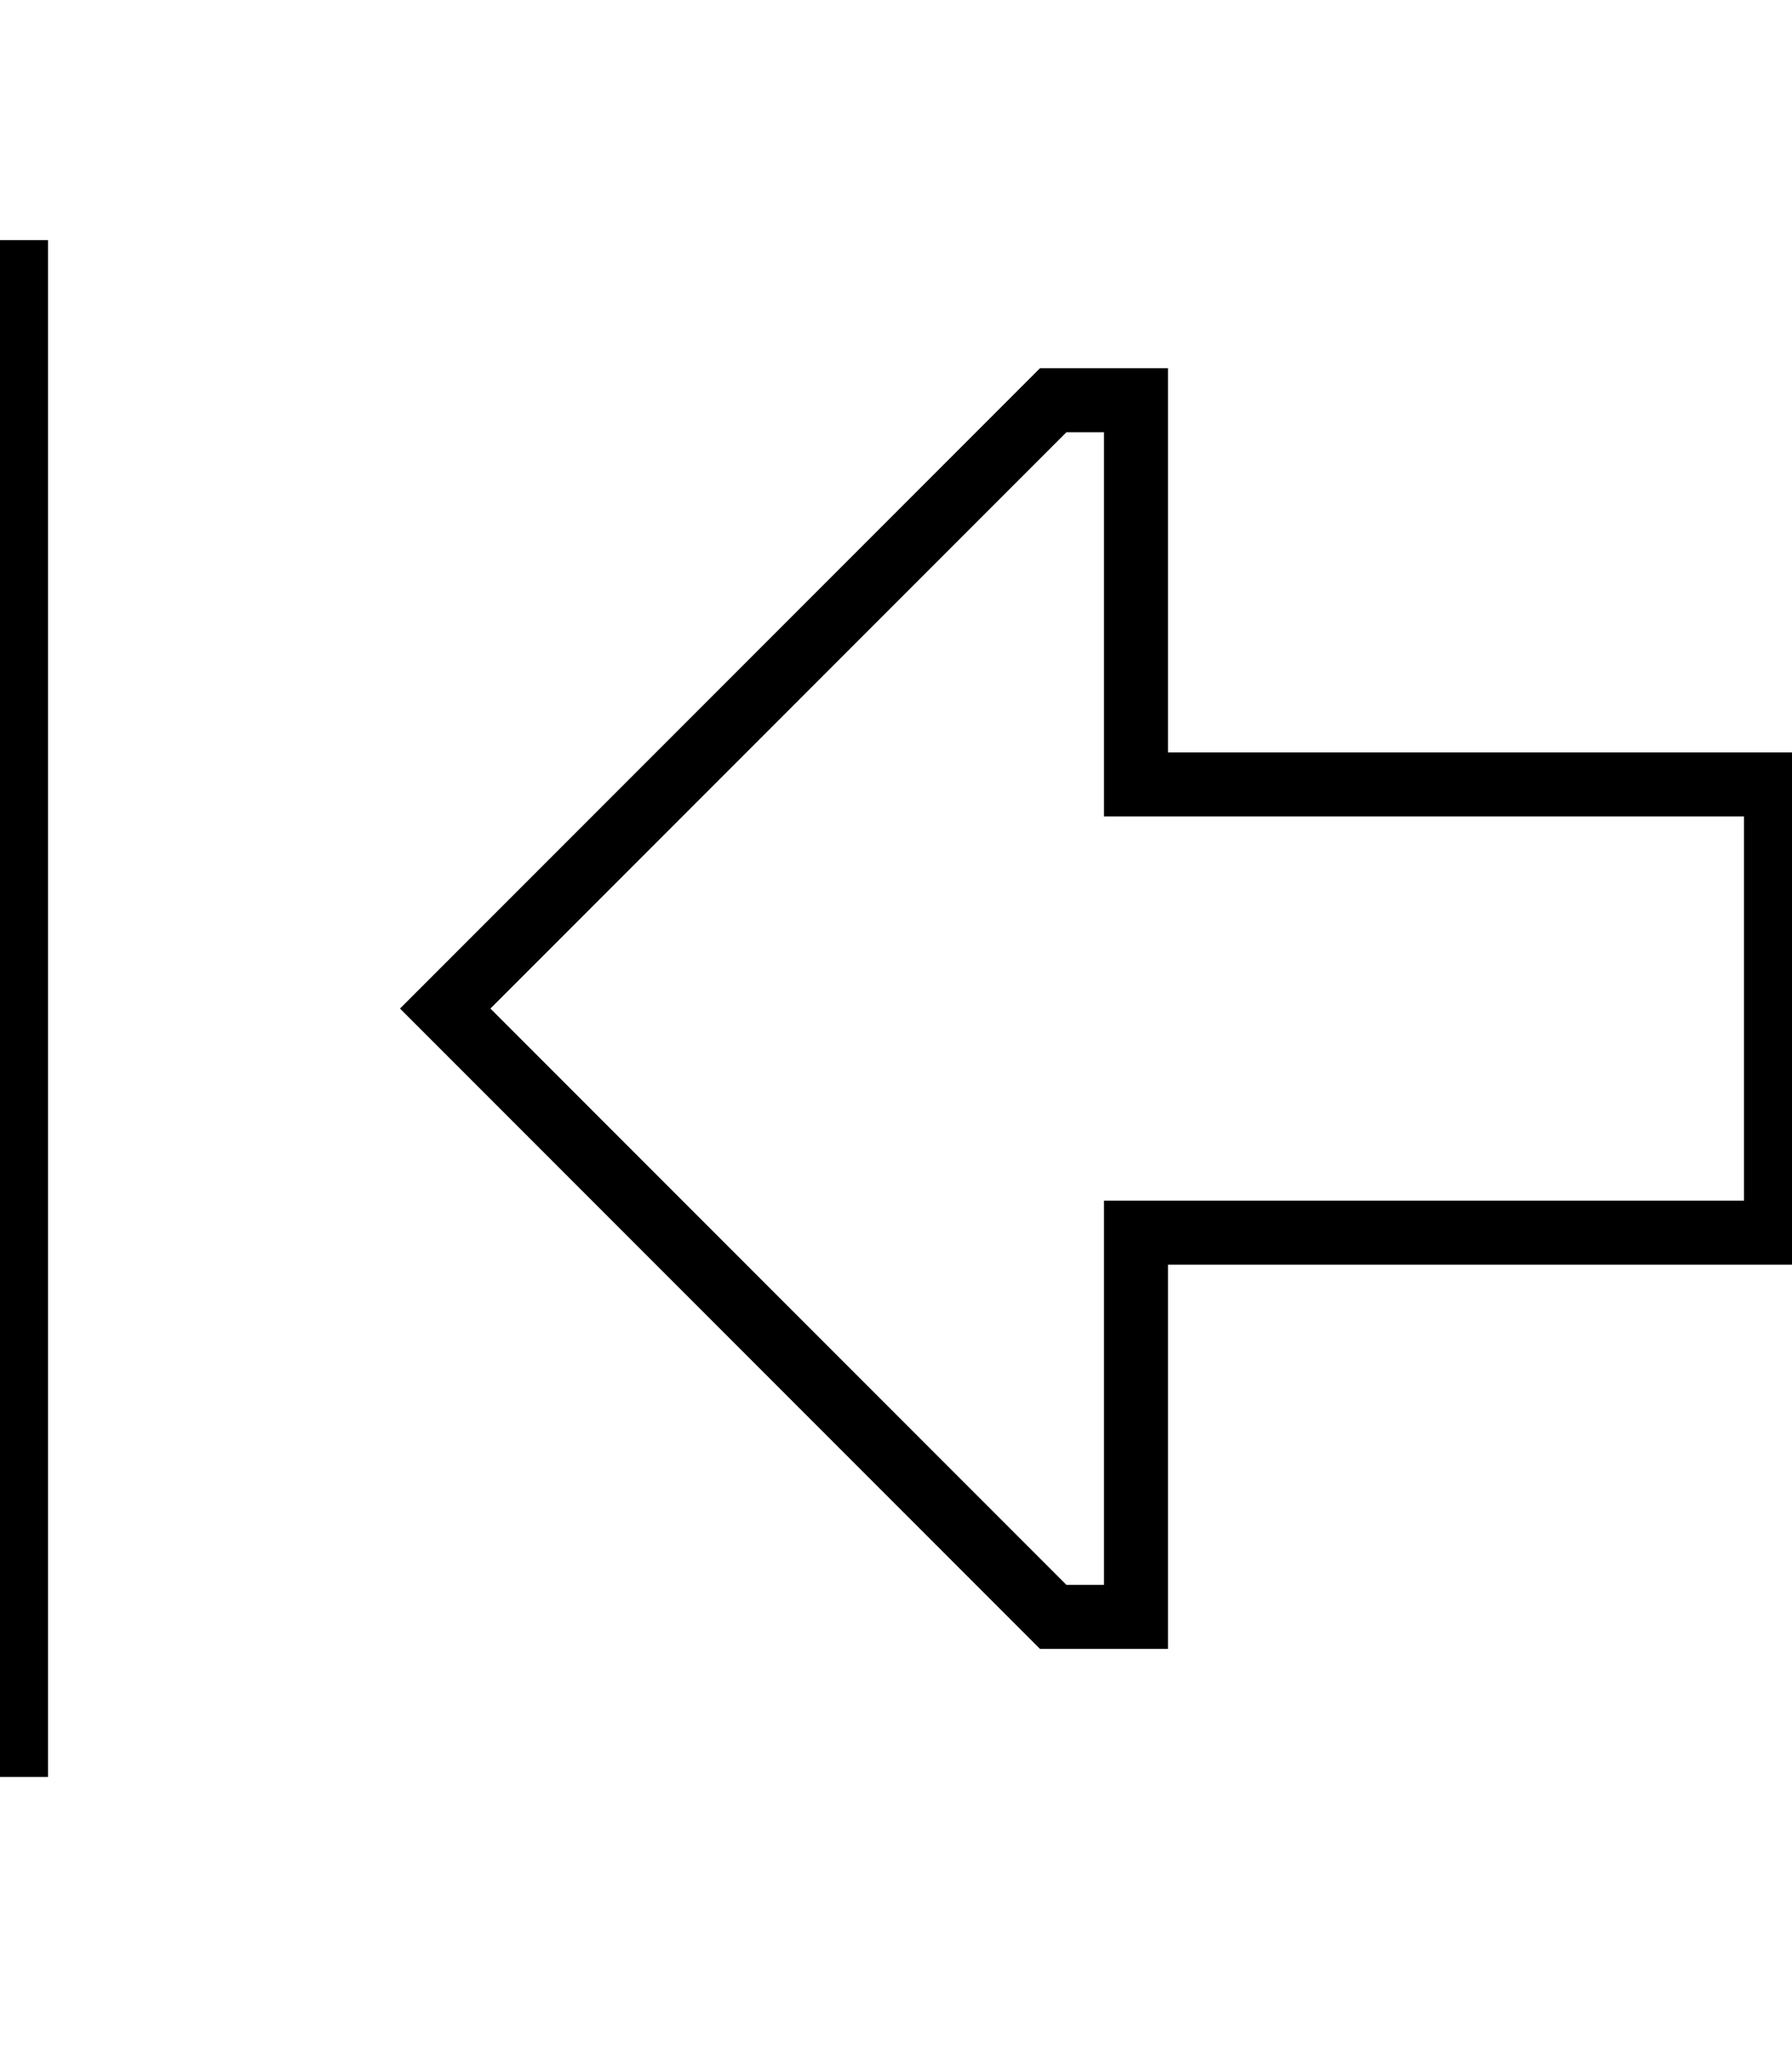<svg xmlns="http://www.w3.org/2000/svg" viewBox="0 0 448 512"><!--! Font Awesome Pro 6.5.1 by @fontawesome - https://fontawesome.com License - https://fontawesome.com/license (Commercial License) Copyright 2023 Fonticons, Inc. --><path d="M12 436l0 8-16 0 0-8L-4 68l0-8 16 0 0 8 0 368zM292 316l0 16 0 64 0 16-16 0-16 0L111.3 263.3 100 252l11.3-11.3L260 92l16 0 16 0 0 16 0 64 0 16 16 0 128 0 16 0 0 16 0 96 0 16-16 0-128 0-16 0zm-16 0l0-16 16 0 144 0 0-96-144 0-16 0 0-16 0-80-9.4 0-144 144 144 144 9.4 0 0-80z"/></svg>